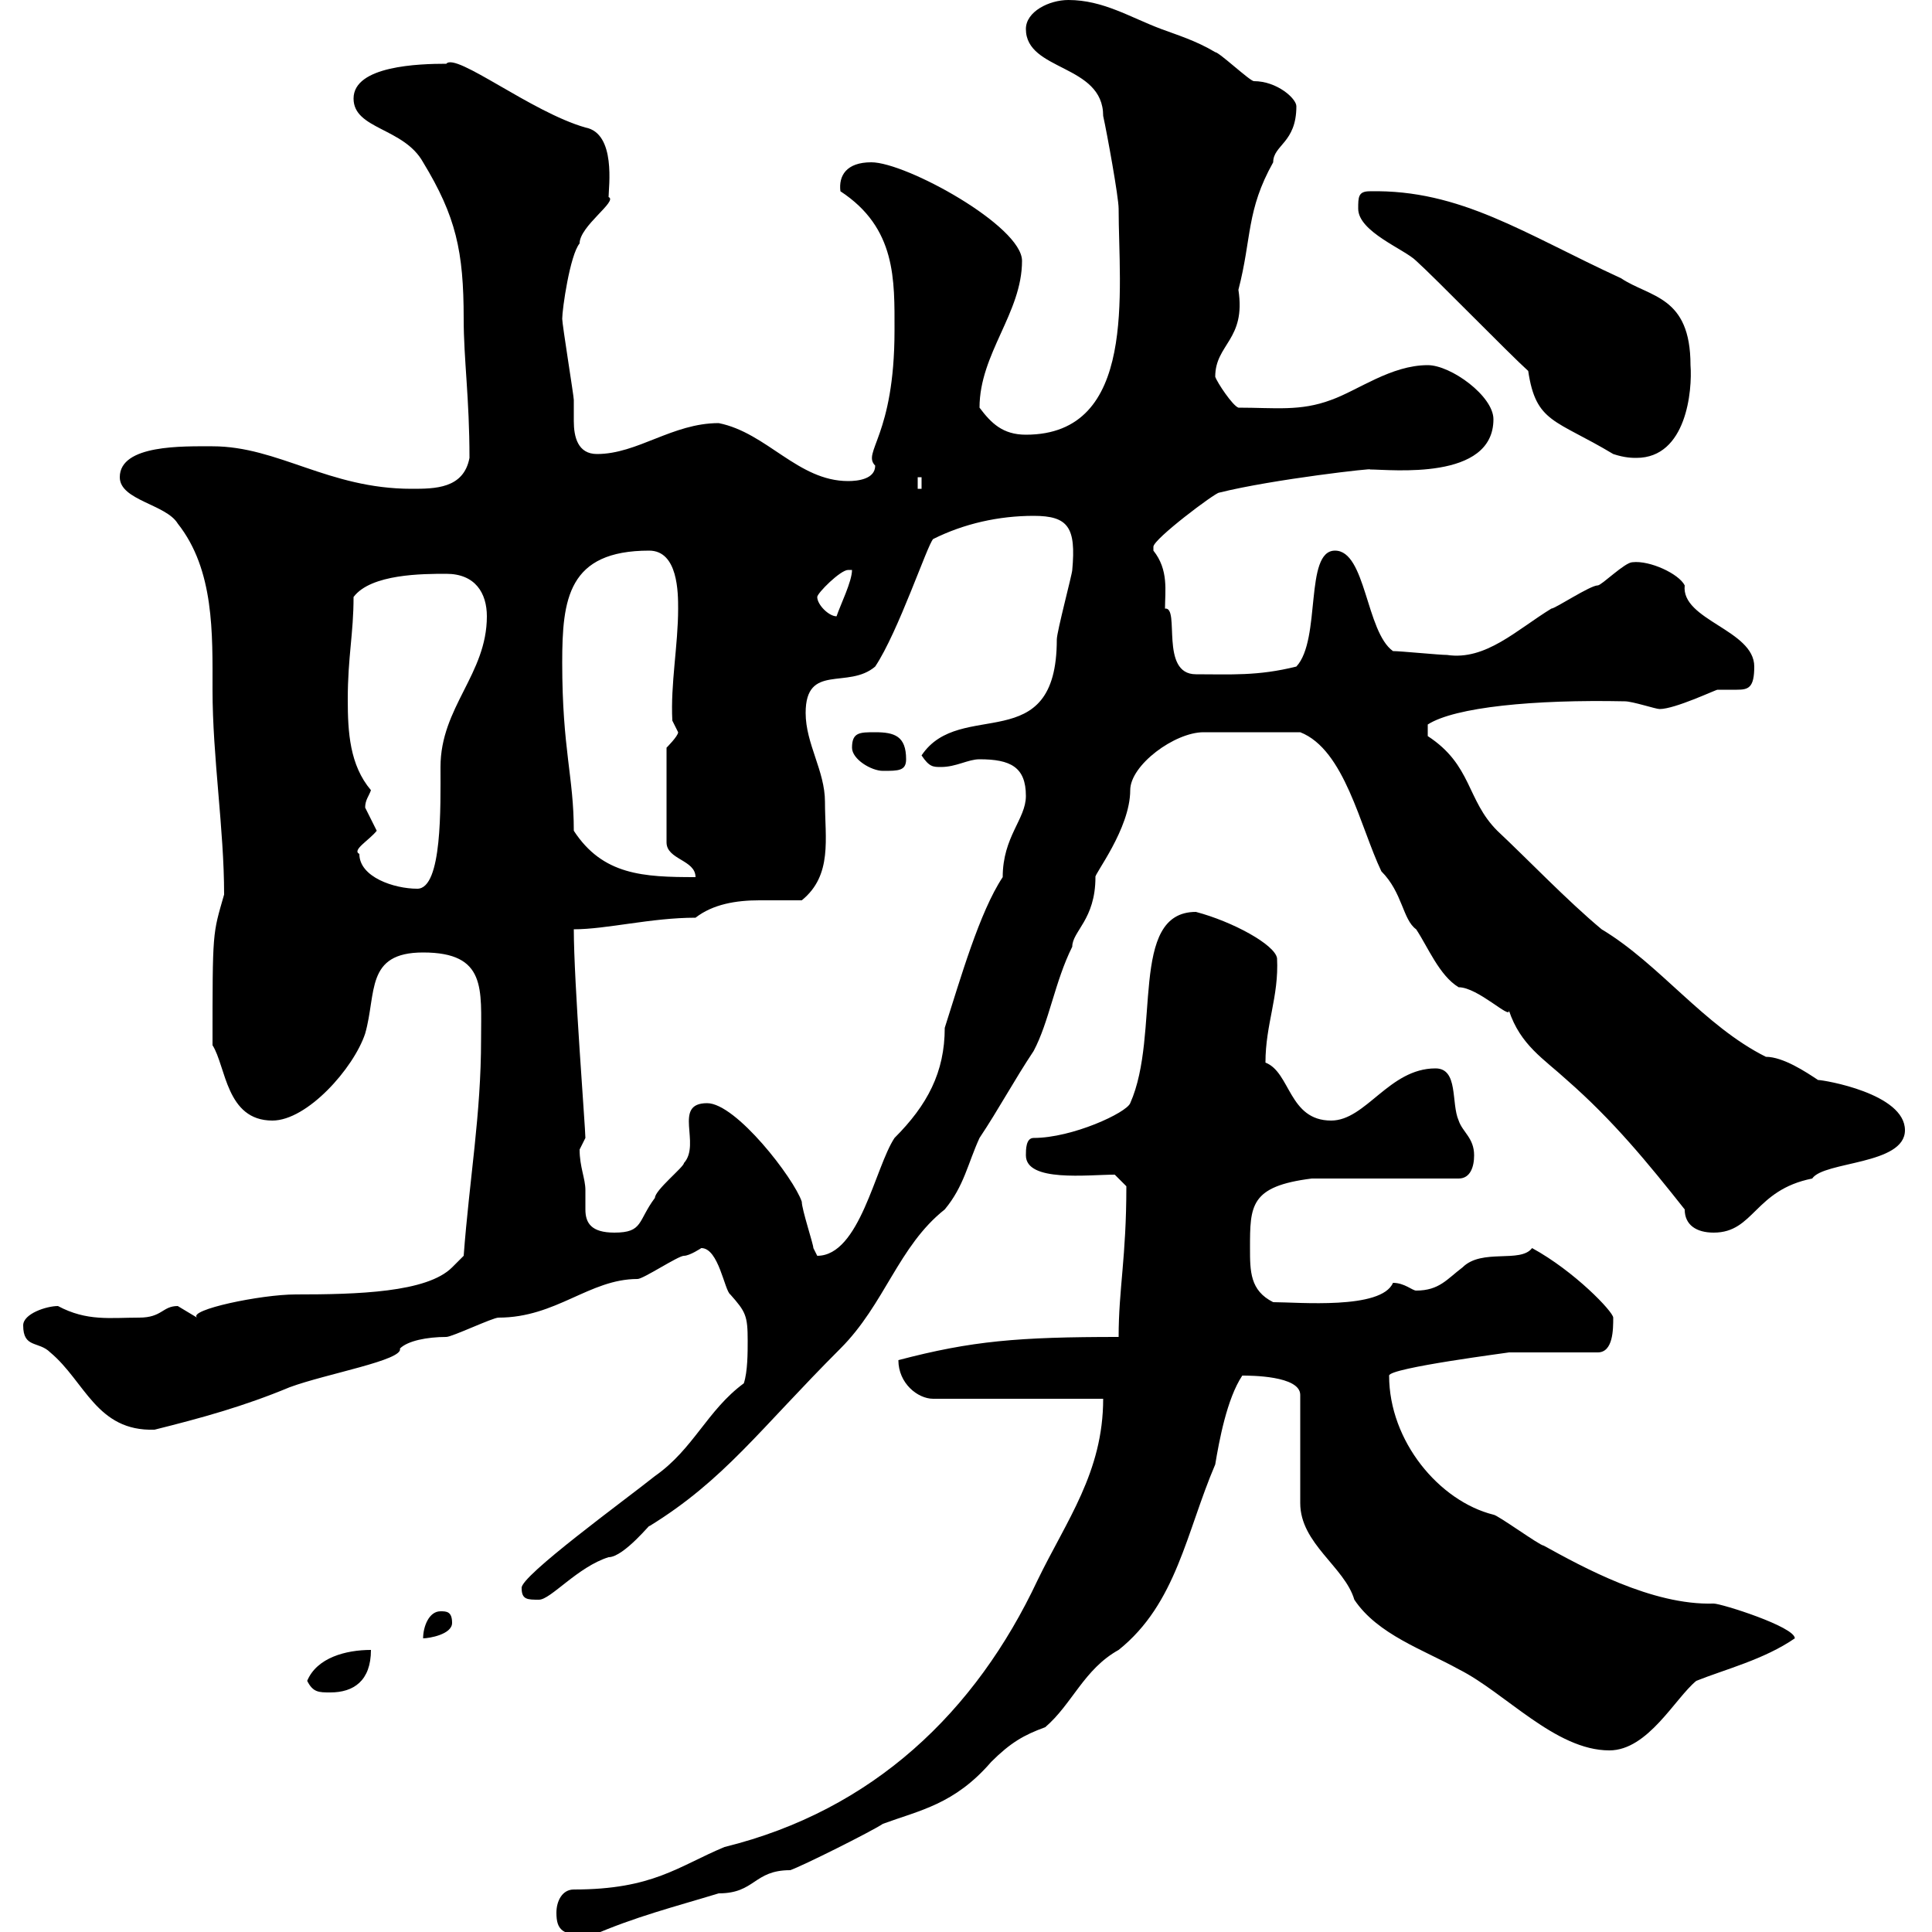 <svg xmlns="http://www.w3.org/2000/svg" xmlns:xlink="http://www.w3.org/1999/xlink" width="300" height="300"><path d="M86.40 297C86.40 299.70 87.30 300.60 91.80 300.60C98.70 297.60 104.70 296.10 111.60 294C117.30 294 117 290.40 122.70 290.40C124.50 289.80 135.30 284.40 137.10 283.20C142.80 281.10 148.20 280.20 153.90 273.60C156.90 270.60 159 269.40 162.30 268.20C166.50 264.60 168.30 259.20 173.70 256.20C182.70 249 184.20 237.90 188.70 227.40C189.30 223.80 190.50 217.20 192.90 213.60C194.10 213.60 201.90 213.60 201.90 216.60L201.90 233.40C201.90 239.70 208.80 243.30 210.30 248.40C213.90 253.80 221.10 256.20 226.50 259.20C233.70 262.80 241.50 271.80 249.90 271.80C255.90 271.80 260.10 263.70 263.40 261C267.90 259.20 273.90 257.70 278.70 254.40C278.70 252.60 267.30 249 266.10 249C256.50 249.30 245.70 243.30 239.70 240C239.10 240 232.50 235.20 231.90 235.20C223.50 233.10 215.70 223.80 215.70 213.60C215.70 212.40 234.60 210 234.30 210C236.10 210 246.30 210 248.10 210C250.50 210 250.50 206.40 250.50 204.60C250.50 203.70 244.50 197.40 237.90 193.80C236.10 196.20 230.10 193.80 227.10 196.80C224.70 198.60 223.50 200.40 219.90 200.40C219.30 200.40 218.10 199.20 216.30 199.20C214.50 203.40 201.60 202.20 197.70 202.20C194.10 200.40 194.10 197.40 194.10 193.80C194.10 187.20 194.10 184.20 203.70 183L226.50 183C228.30 183 228.90 181.20 228.90 179.40C228.90 176.70 227.10 175.80 226.50 174C225.30 171.30 226.50 165.90 222.90 165.90C215.70 165.90 212.10 174 206.70 174C200.10 174 200.40 166.50 196.50 165C196.50 159 198.60 154.80 198.30 148.80C198 146.70 191.40 143.10 185.70 141.60C175.20 141.60 180.30 160.50 175.50 171.30C174.90 172.80 166.50 176.70 160.50 176.70C159.30 176.70 159.30 178.50 159.30 179.40C159.30 183.60 168.90 182.40 173.10 182.40L174.90 184.20C174.90 195.30 173.70 200.10 173.70 207.60C158.10 207.60 150.90 208.20 139.50 211.20C139.50 214.80 142.50 217.20 144.90 217.20L171.30 217.20C171.30 228.60 165.60 236.10 161.10 245.40C151.50 265.80 135.60 281.10 112.50 286.80C105.30 289.80 101.40 293.40 89.10 293.40C87.30 293.40 86.40 295.20 86.40 297ZM47.70 261C48.60 262.80 49.50 262.80 51.30 262.80C54.90 262.80 57.60 261 57.60 256.20C53.70 256.20 49.20 257.40 47.70 261ZM68.40 250.20C66.60 250.20 65.70 252.60 65.70 254.40C66.60 254.40 70.20 253.80 70.20 252C70.20 250.20 69.30 250.20 68.40 250.20ZM81 246.60C81 248.40 81.90 248.40 83.70 248.40C85.50 248.40 89.70 243.30 94.50 241.80C96.90 241.80 101.40 236.10 100.80 237C112.50 229.80 117.90 222 130.50 209.40C137.40 202.50 139.50 193.50 146.70 187.80C149.70 184.20 150.30 180.60 152.10 176.70C155.10 172.20 157.50 167.70 160.50 163.20C162.90 158.70 163.80 152.40 166.50 147C166.50 144.60 170.10 142.80 170.10 136.20C169.80 135.90 175.50 128.70 175.50 122.70C175.50 118.80 182.40 113.70 186.90 113.70L201.90 113.70C208.80 116.40 211.20 128.40 214.50 135.30C217.80 138.60 217.80 142.80 219.90 144.30C221.70 147 223.50 151.50 226.50 153.30C229.50 153.30 234.60 158.40 234.30 156.90C236.10 162.30 239.70 164.40 243.30 167.70C250.50 174 255.90 180.60 261.60 187.80C261.60 190.20 263.40 191.40 266.10 191.40C272.40 191.40 272.40 184.80 281.40 183C283.20 180.30 295.80 180.90 295.80 175.50C295.80 169.80 283.20 167.70 282.30 167.70C280.50 166.50 276.90 164.10 274.20 164.10C264.60 159.30 257.70 149.70 248.70 144.30C243.30 139.80 237.30 133.50 232.50 129C227.70 124.20 228.60 118.80 221.70 114.30L221.70 112.50C225.90 109.80 238.20 108.60 252.30 108.90C253.50 108.90 257.10 110.10 257.70 110.10C260.10 110.10 266.40 107.10 266.70 107.10C267.90 107.10 268.80 107.10 269.70 107.10C271.50 107.10 272.40 106.80 272.40 103.50C272.40 97.80 261 96.30 261.60 90.90C260.70 89.10 256.20 87 253.50 87.30C252.30 87.30 248.70 90.90 248.10 90.90C246.90 90.90 241.50 94.50 240.90 94.50C235.50 97.80 230.70 102.60 224.70 101.70C223.50 101.70 217.50 101.10 216.30 101.10C212.10 98.10 212.10 85.50 207.30 85.50C202.50 85.50 205.20 99.30 201.30 103.50C195.30 105 191.10 104.70 185.70 104.70C180 104.70 183.30 94.20 180.90 94.50C180.90 91.80 181.50 88.50 179.10 85.50C179.10 85.50 179.10 85.50 179.10 84.90C179.10 83.70 188.70 76.50 189.30 76.50C197.70 74.40 213.90 72.60 212.70 72.90C216 72.90 231.90 74.70 231.90 65.10C231.90 61.50 225.30 56.70 221.70 56.70C216 56.70 210.90 60.60 206.70 62.10C201.90 63.90 198 63.30 192.30 63.30C191.40 63 189 59.40 188.70 58.50C188.70 53.40 193.50 52.80 192.30 45C194.40 36.90 193.50 32.70 197.70 25.20C197.70 22.50 201.30 22.20 201.30 16.50C201.30 15.30 198.30 12.60 194.70 12.60C194.10 12.60 189.30 8.10 188.70 8.10C185.70 6.30 182.70 5.40 180.30 4.50C175.50 2.70 171.30 0 165.90 0C162.90 0 159.30 1.80 159.30 4.50C159.30 11.10 171.30 9.90 171.30 18C171.90 20.70 173.70 30.60 173.70 32.40C173.70 45 176.70 67.50 159.30 67.50C155.70 67.50 153.90 65.70 152.10 63.30C152.10 54.90 158.70 48.60 158.70 40.50C158.70 35.10 140.70 25.20 135.30 25.20C131.40 25.20 130.20 27.30 130.50 29.70C139.20 35.40 138.90 43.50 138.90 51.30C138.90 67.80 133.80 70.20 135.90 72.30C135.90 74.40 133.20 74.70 131.70 74.70C123.90 74.70 119.10 67.20 111.60 65.70C104.40 65.70 99 70.50 92.70 70.50C89.70 70.50 89.10 67.80 89.10 65.40C89.10 64.20 89.10 63.30 89.10 62.10C89.10 61.50 87.30 50.40 87.30 49.50C87.30 48 88.50 39.60 90 37.80C90 35.10 96 31.20 94.50 30.60C94.50 29.10 95.70 20.70 90.90 19.80C82.50 17.40 70.80 8.10 69.30 9.90C65.10 9.90 54.90 10.20 54.90 15.30C54.90 20.10 62.70 19.80 65.70 25.20C70.80 33.60 72 39 72 49.50C72 55.80 72.90 61.80 72.90 71.10C72 75.90 67.50 75.90 63.90 75.90C51 75.90 43.20 69.30 33 69.30C28.50 69.30 18.60 69 18.60 74.10C18.60 77.70 25.80 78.30 27.60 81.30C33.30 88.50 33 98.40 33 107.10C33 117.60 34.80 128.70 34.80 138.90C33 145.20 33 144.30 33 162.30C35.10 165.60 35.10 174 42.30 174C47.70 174 54.90 165.90 56.70 160.50C58.50 154.20 56.70 147.90 65.70 147.90C75.60 147.90 74.70 153.60 74.70 161.40C74.70 173.10 72.90 183 72 195L70.20 196.80C66.30 200.70 55.50 201 45.90 201C40.50 201 29.10 203.40 30.60 204.60C30.60 204.60 27.60 202.80 27.60 202.80C25.20 202.80 25.20 204.60 21.60 204.60C17.10 204.60 13.50 205.20 9 202.80C7.20 202.80 3.60 204 3.60 205.80C3.60 209.40 6 208.20 7.80 210C13.20 214.50 15 222.30 24 222C31.20 220.20 37.80 218.40 45 215.40C50.70 213.30 62.70 211.20 62.10 209.40C63.30 208.20 66.30 207.60 69.30 207.60C70.20 207.60 76.50 204.60 77.40 204.60C86.40 204.60 91.50 198.60 99 198.60C99.90 198.60 105.30 195 106.20 195C107.10 195 108.90 193.80 108.90 193.80C111.60 193.80 112.50 200.40 113.40 201C115.80 203.70 116.10 204.30 116.10 208.20C116.10 210 116.10 213 115.50 214.80C109.80 219 107.70 225 101.70 229.20C97.20 232.80 80.70 244.80 81 246.60ZM109.80 171.30C104.40 171.30 108.90 177.60 106.20 180.60C106.20 181.20 101.70 184.80 101.70 186C99 189.60 99.90 191.40 95.40 191.40C91.80 191.40 90.90 189.90 90.90 187.80C90.90 187.20 90.90 186 90.90 184.80C90.90 183 90 181.20 90 178.50C90 178.50 90.90 176.70 90.90 176.70C90.90 175.20 89.10 152.40 89.10 144.30C94.20 144.30 101.10 142.50 108 142.50C110.70 140.40 114.30 139.80 117.90 139.80C120.30 139.80 122.40 139.80 124.50 139.80C129.30 135.90 128.10 130.20 128.10 124.50C128.10 119.70 125.10 115.50 125.10 110.70C125.10 102.90 131.70 107.10 135.90 103.50C139.50 98.10 144 84.60 144.90 83.70C149.70 81.30 155.10 80.10 160.50 80.10C165.90 80.10 167.10 81.90 166.50 88.50C166.50 89.10 164.10 98.10 164.10 99.30C164.10 117.90 149.10 108.30 143.10 117.30C144.30 119.10 144.90 119.10 146.10 119.10C148.50 119.10 150.30 117.90 152.10 117.90C156.90 117.90 159.30 119.10 159.30 123.60C159.30 127.20 155.70 129.90 155.70 136.20C152.10 141.60 149.10 152.10 146.70 159.60C146.70 166.50 144 171.60 138.90 176.70C135.90 181.20 133.50 195 126.90 195C126.90 195 126.30 193.80 126.30 193.80C126.30 193.20 124.50 187.80 124.50 186.60C123.30 183 114.30 171.30 109.80 171.30ZM55.80 132.60C54.60 132 57.30 130.50 58.50 129C58.50 129 56.70 125.40 56.70 125.40C56.70 124.20 57.30 123.60 57.60 122.70C54.30 118.80 54 113.70 54 108.60C54 102 54.90 98.40 54.90 92.70C57.60 89.10 65.70 89.10 69.30 89.10C73.80 89.10 75.60 92.10 75.60 95.70C75.60 104.70 68.40 109.80 68.40 119.10C68.40 125.10 68.70 138 64.80 138C61.20 138 55.80 136.20 55.80 132.60ZM89.10 129C89.10 120.60 87.30 116.40 87.30 102.90C87.30 93 88.20 85.50 100.80 85.50C105.30 85.50 105.30 92.10 105.30 94.50C105.30 100.20 104.10 106.20 104.40 111.90C104.40 111.90 105.30 113.70 105.30 113.70C105.30 114.30 103.50 116.10 103.50 116.10L103.50 130.80C103.50 133.50 108 133.50 108 136.20C99.90 136.20 93.60 135.90 89.10 129ZM132.30 116.10C132.30 117.90 135.30 119.70 137.10 119.70C139.50 119.70 140.70 119.70 140.70 117.90C140.70 114.30 138.90 113.70 135.90 113.70C133.50 113.70 132.30 113.70 132.30 116.10ZM126.90 92.70C126.90 92.10 130.50 88.50 131.70 88.50C131.70 88.50 132.30 88.50 132.30 88.50C132.30 90.30 130.50 93.90 129.90 95.70C128.70 95.70 126.90 93.90 126.90 92.70ZM142.50 74.10L143.10 74.10L143.10 75.90L142.50 75.90ZM237.30 57.60C238.50 65.70 241.50 65.10 250.50 70.50C252.30 71.10 253.50 71.10 254.10 71.10C261.90 71.10 262.80 60.60 262.50 56.70C262.50 45.90 256.20 46.20 251.70 43.20C236.70 36.30 226.80 29.40 212.70 29.70C210.90 29.70 210.90 30.60 210.90 32.40C210.90 36 218.10 38.70 219.90 40.50C222.90 43.20 234.30 54.90 237.30 57.60Z"/></svg>
